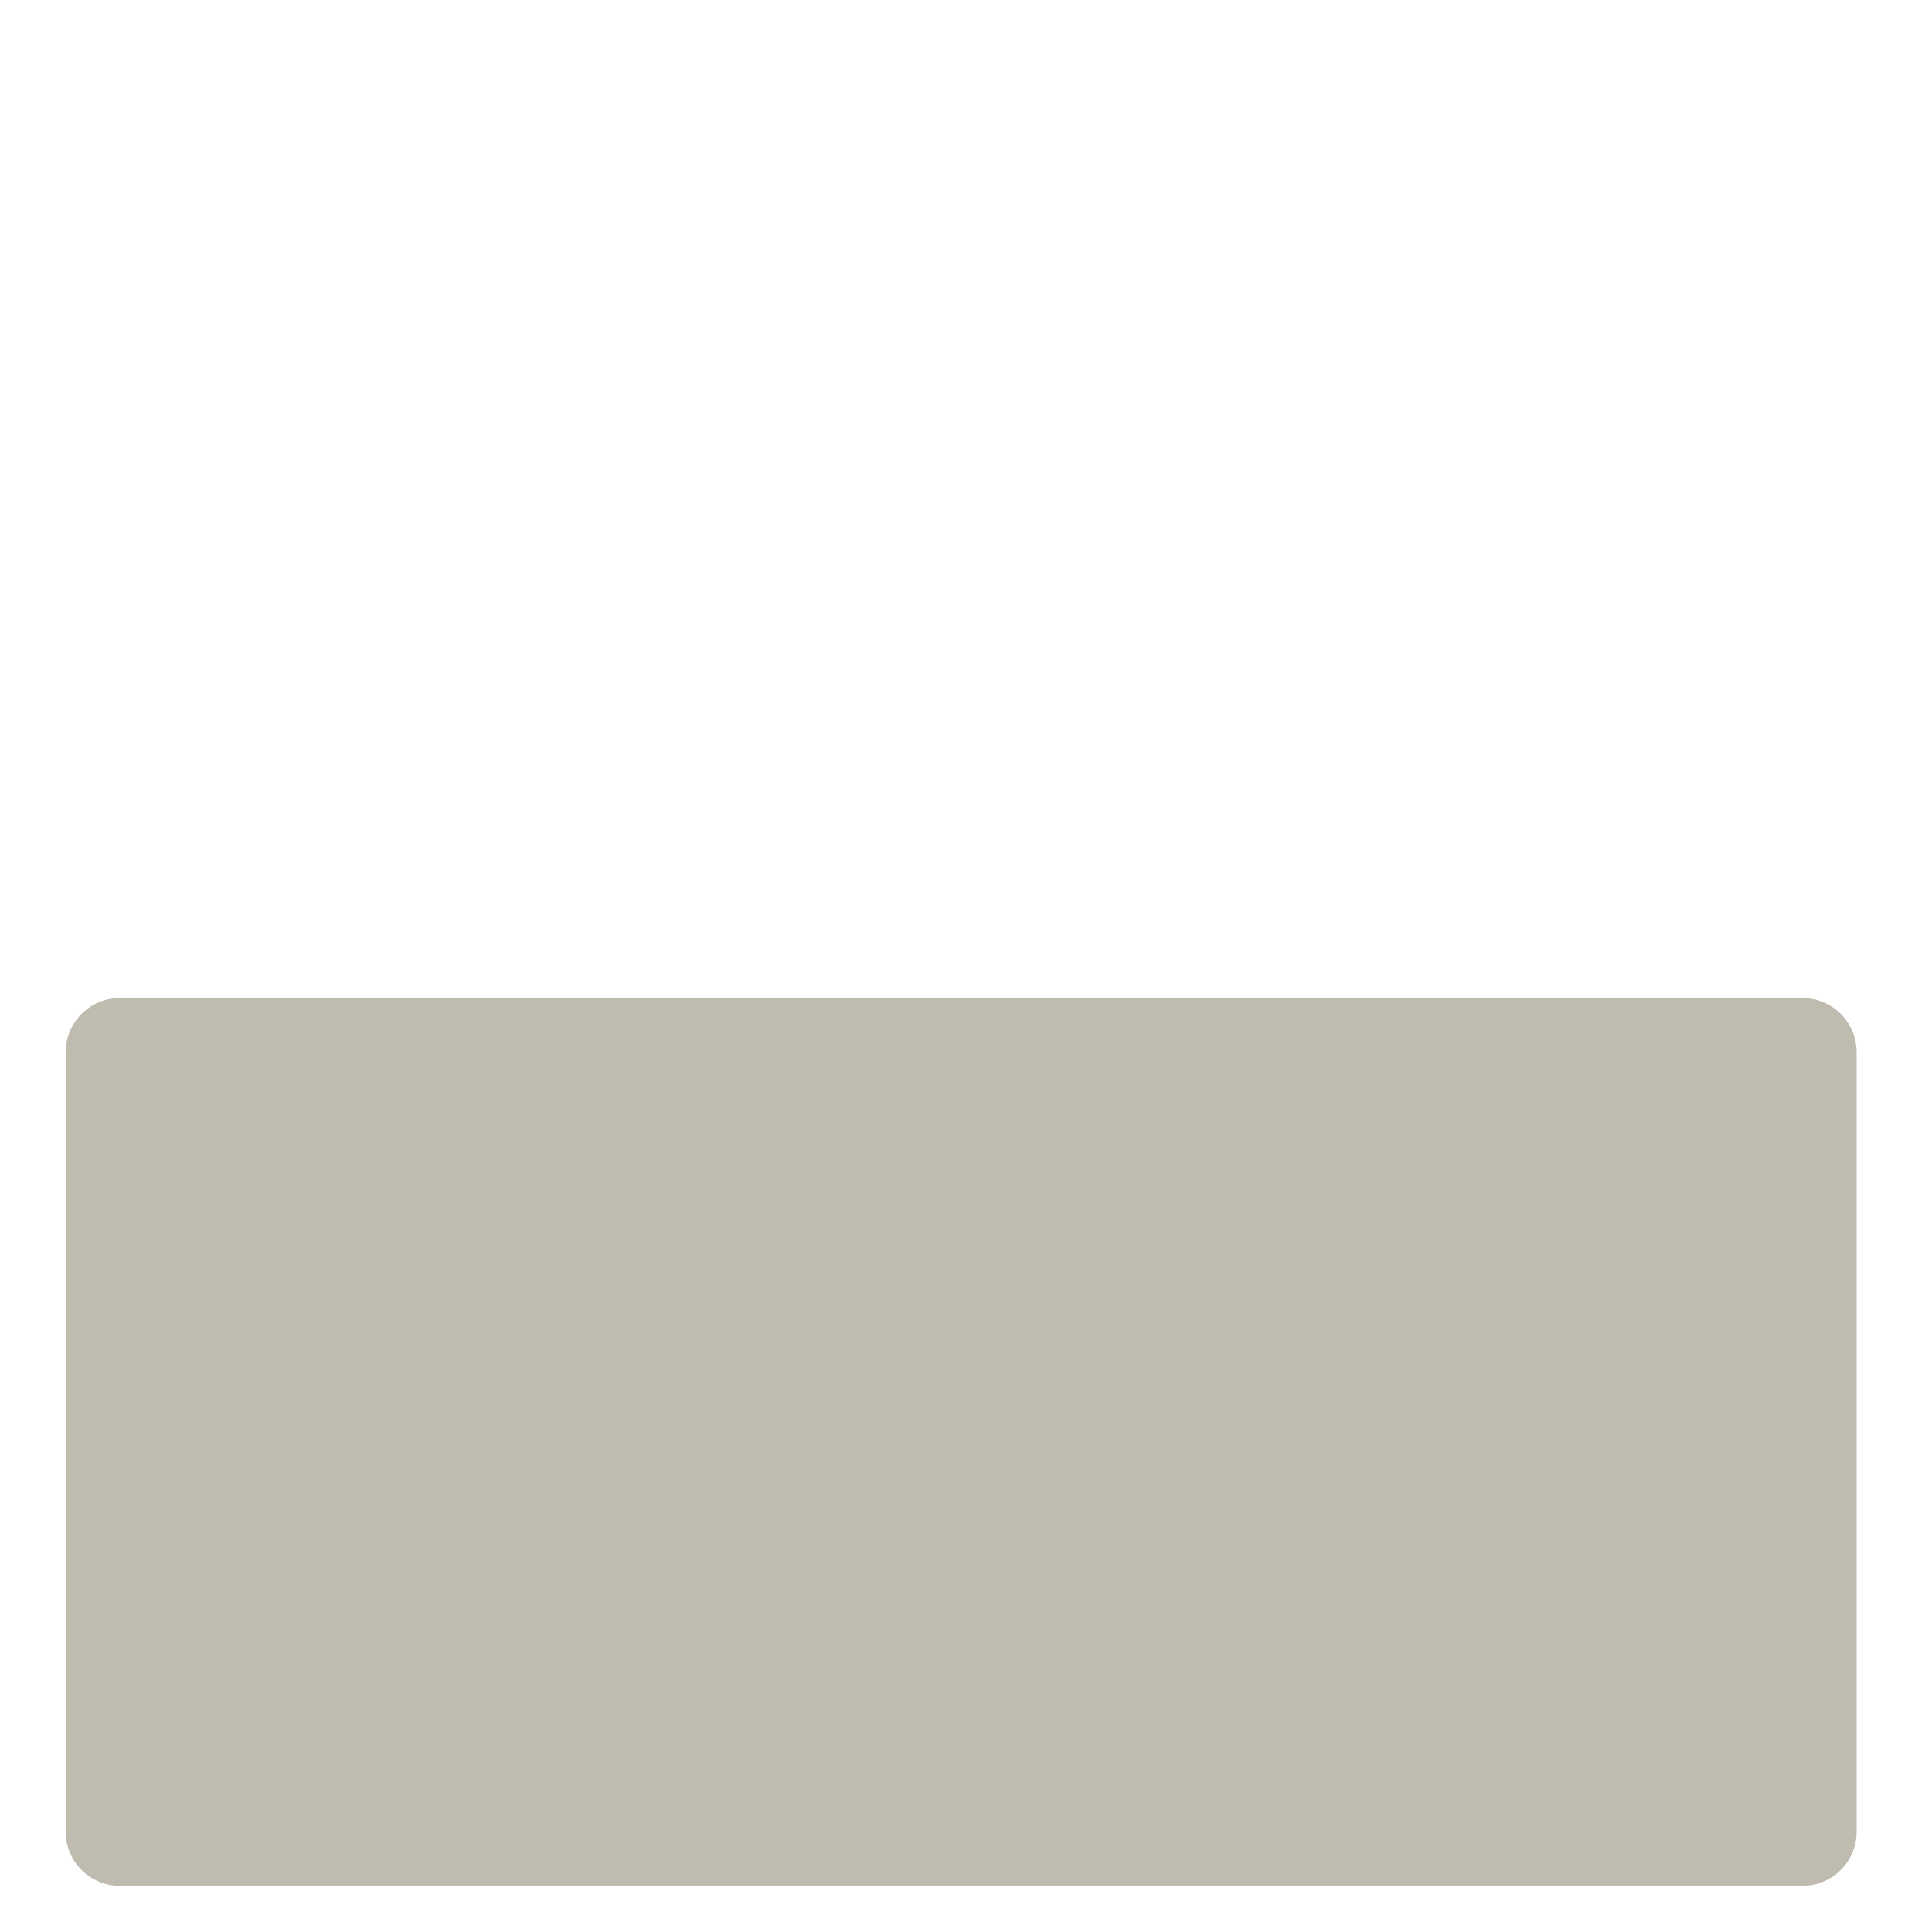 <?xml version="1.0" encoding="iso-8859-1"?>
<!-- Generator: Adobe Illustrator 19.1.0, SVG Export Plug-In . SVG Version: 6.00 Build 0)  -->
<!DOCTYPE svg PUBLIC "-//W3C//DTD SVG 1.1//EN" "http://www.w3.org/Graphics/SVG/1.1/DTD/svg11.dtd">
<svg version="1.1" xmlns="http://www.w3.org/2000/svg" xmlns:xlink="http://www.w3.org/1999/xlink" x="0px" y="0px"
	 viewBox="0 0 512 512" enable-background="new 0 0 512 512" xml:space="preserve">
<g id="Layer_2">
	<path fill="#BFBCAF" d="M477.636,264.478H31.792c-7.953,0-14.4,6.447-14.4,14.4v206.504c0,7.953,6.447,14.4,14.4,14.4h445.843
		c7.953,0,14.4-6.447,14.4-14.4V278.878C492.036,270.925,485.589,264.478,477.636,264.478z"/>
</g>
<g id="Layer_1">
</g>
</svg>
